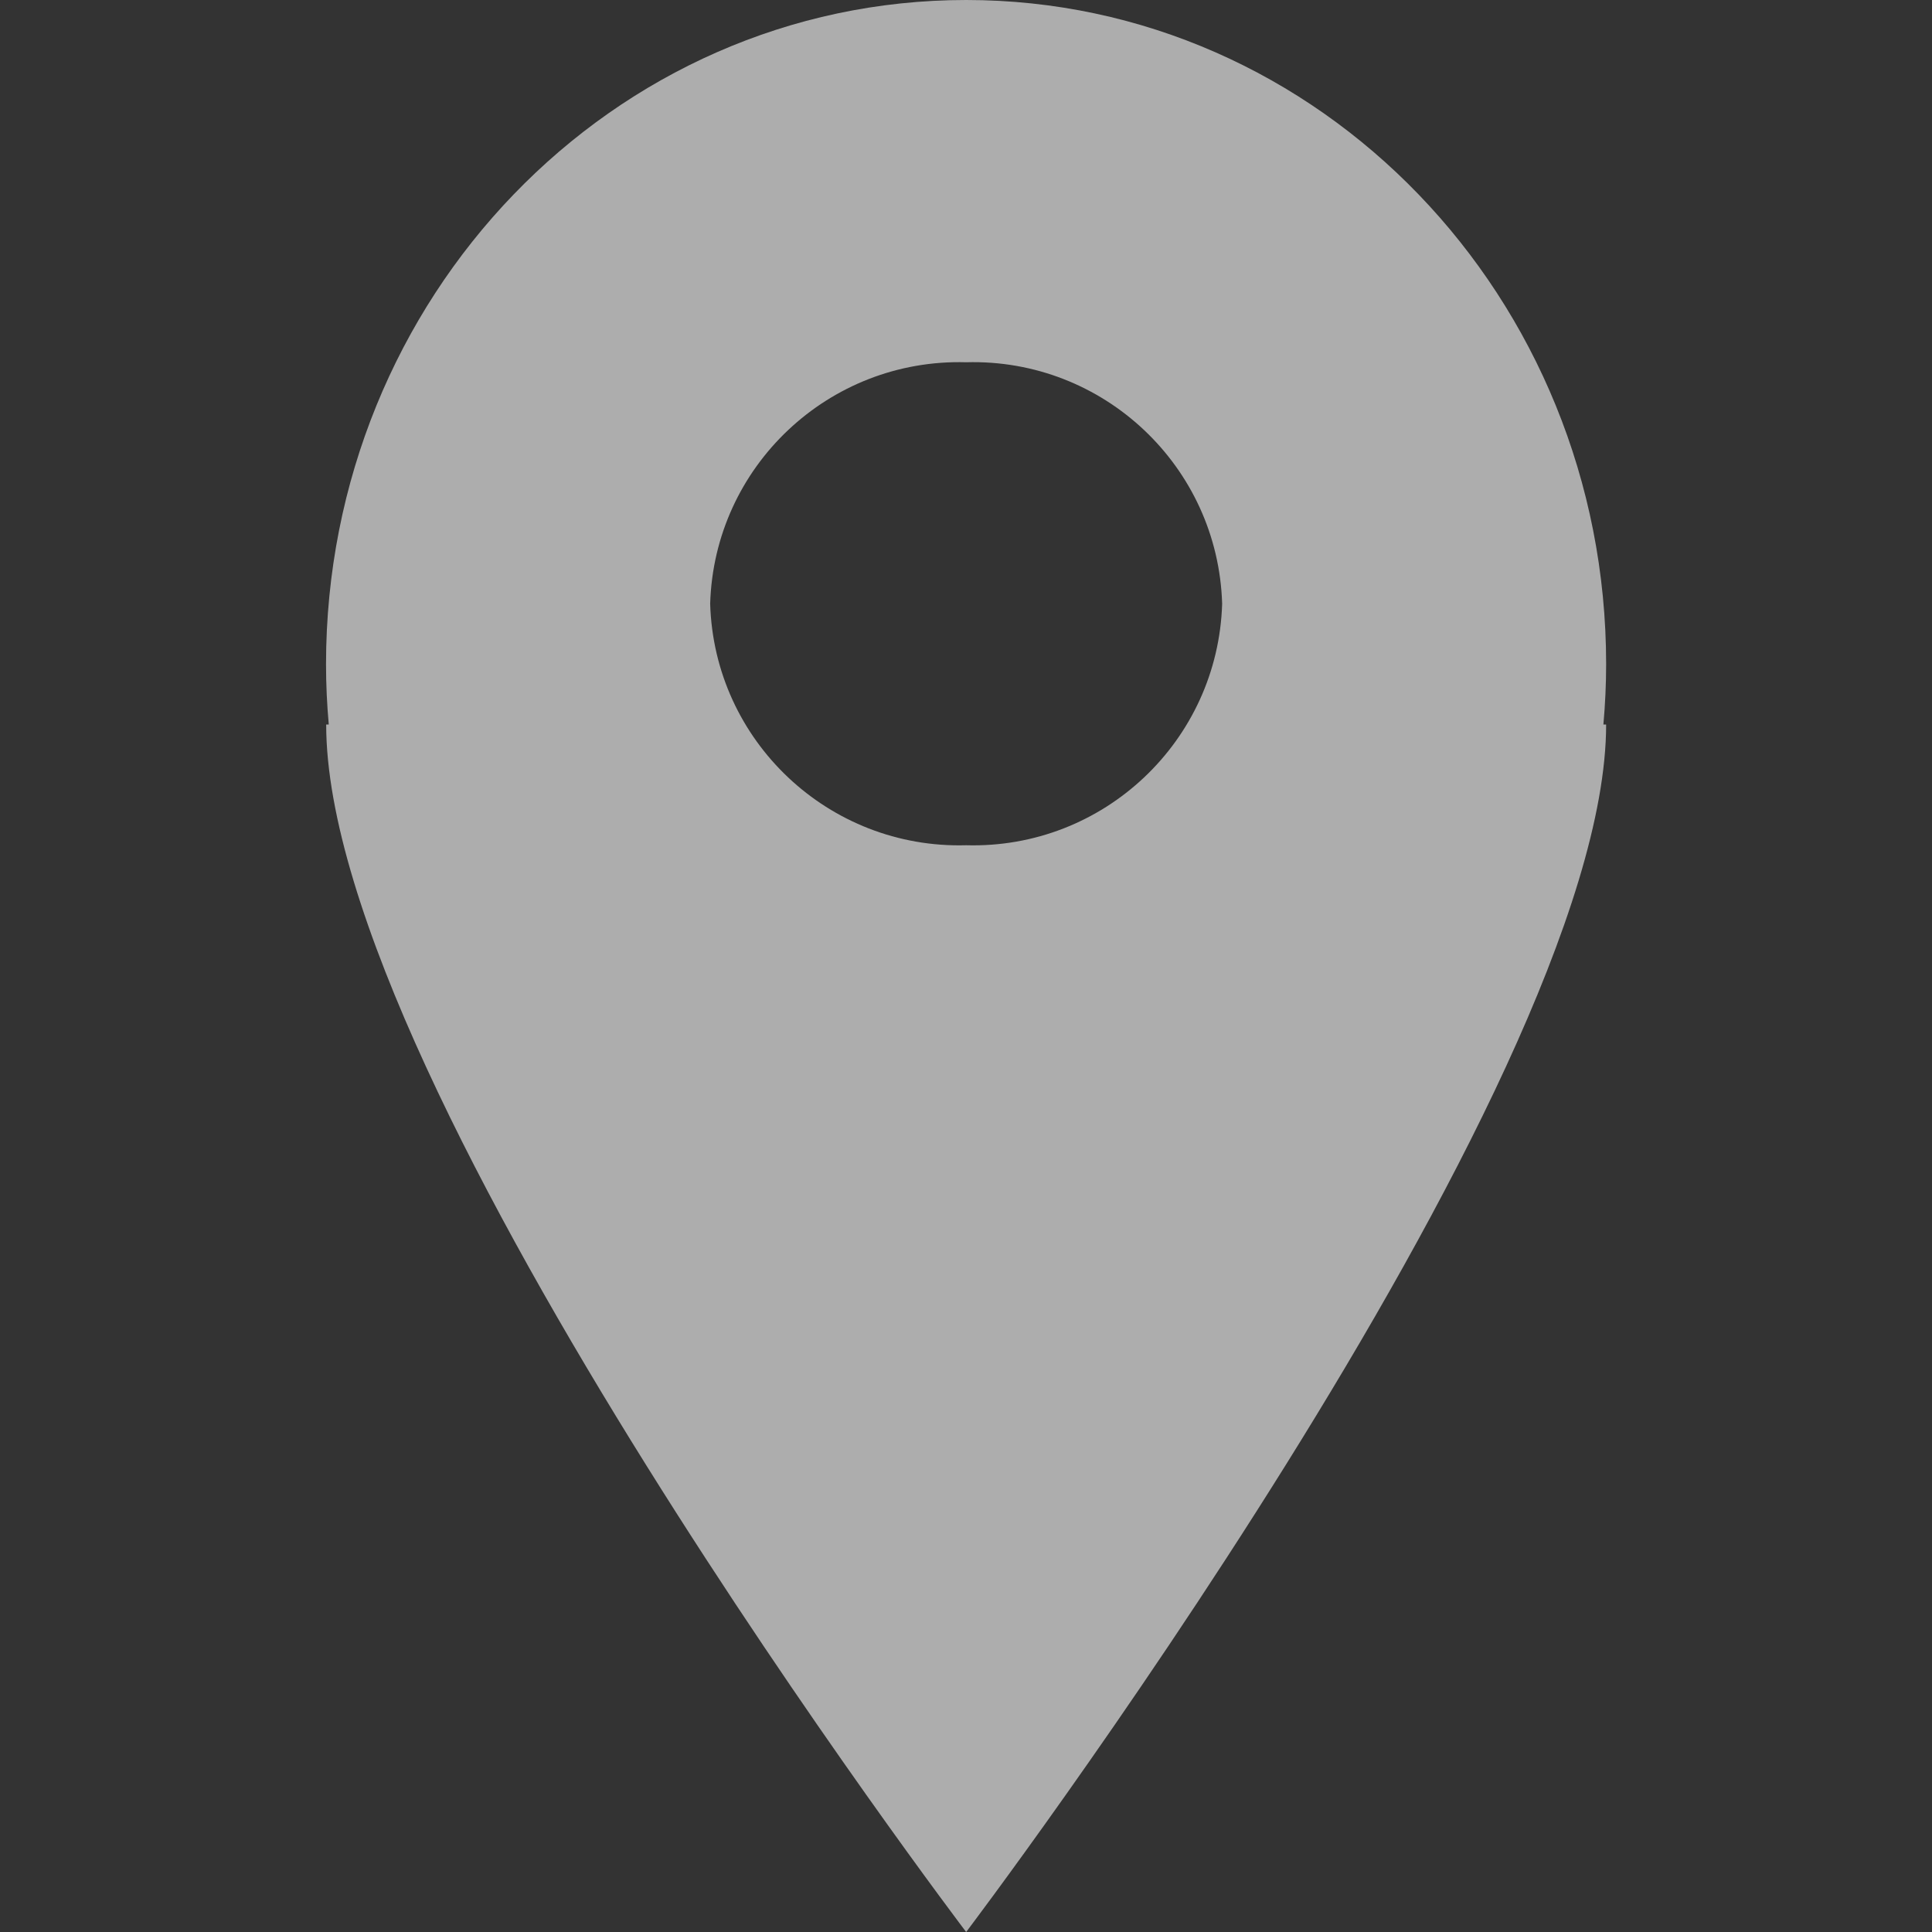 <svg width="12" height="12" viewBox="0 0 12 12" fill="none" xmlns="http://www.w3.org/2000/svg">
<rect x="0" y="0" width="12" height="12" fill="#333333" stroke="none"/>
<g opacity="0.6">
<path d="M2.042 4.5C2.031 4.376 2.025 4.252 2.025 4.125C2.026 1.847 3.805 0 6.001 0C8.196 0 9.976 1.847 9.976 4.125C9.976 4.251 9.97 4.376 9.959 4.5H9.976C9.976 6.754 6.001 12 6.001 12C6.001 12 2.026 6.767 2.026 4.5H2.042ZM6.001 5.25C6.854 5.274 7.565 4.603 7.591 3.75C7.565 2.897 6.854 2.226 6.001 2.25C5.148 2.226 4.436 2.897 4.411 3.75C4.436 4.603 5.148 5.274 6.001 5.25Z" fill="white"/>
</g>
</svg>

